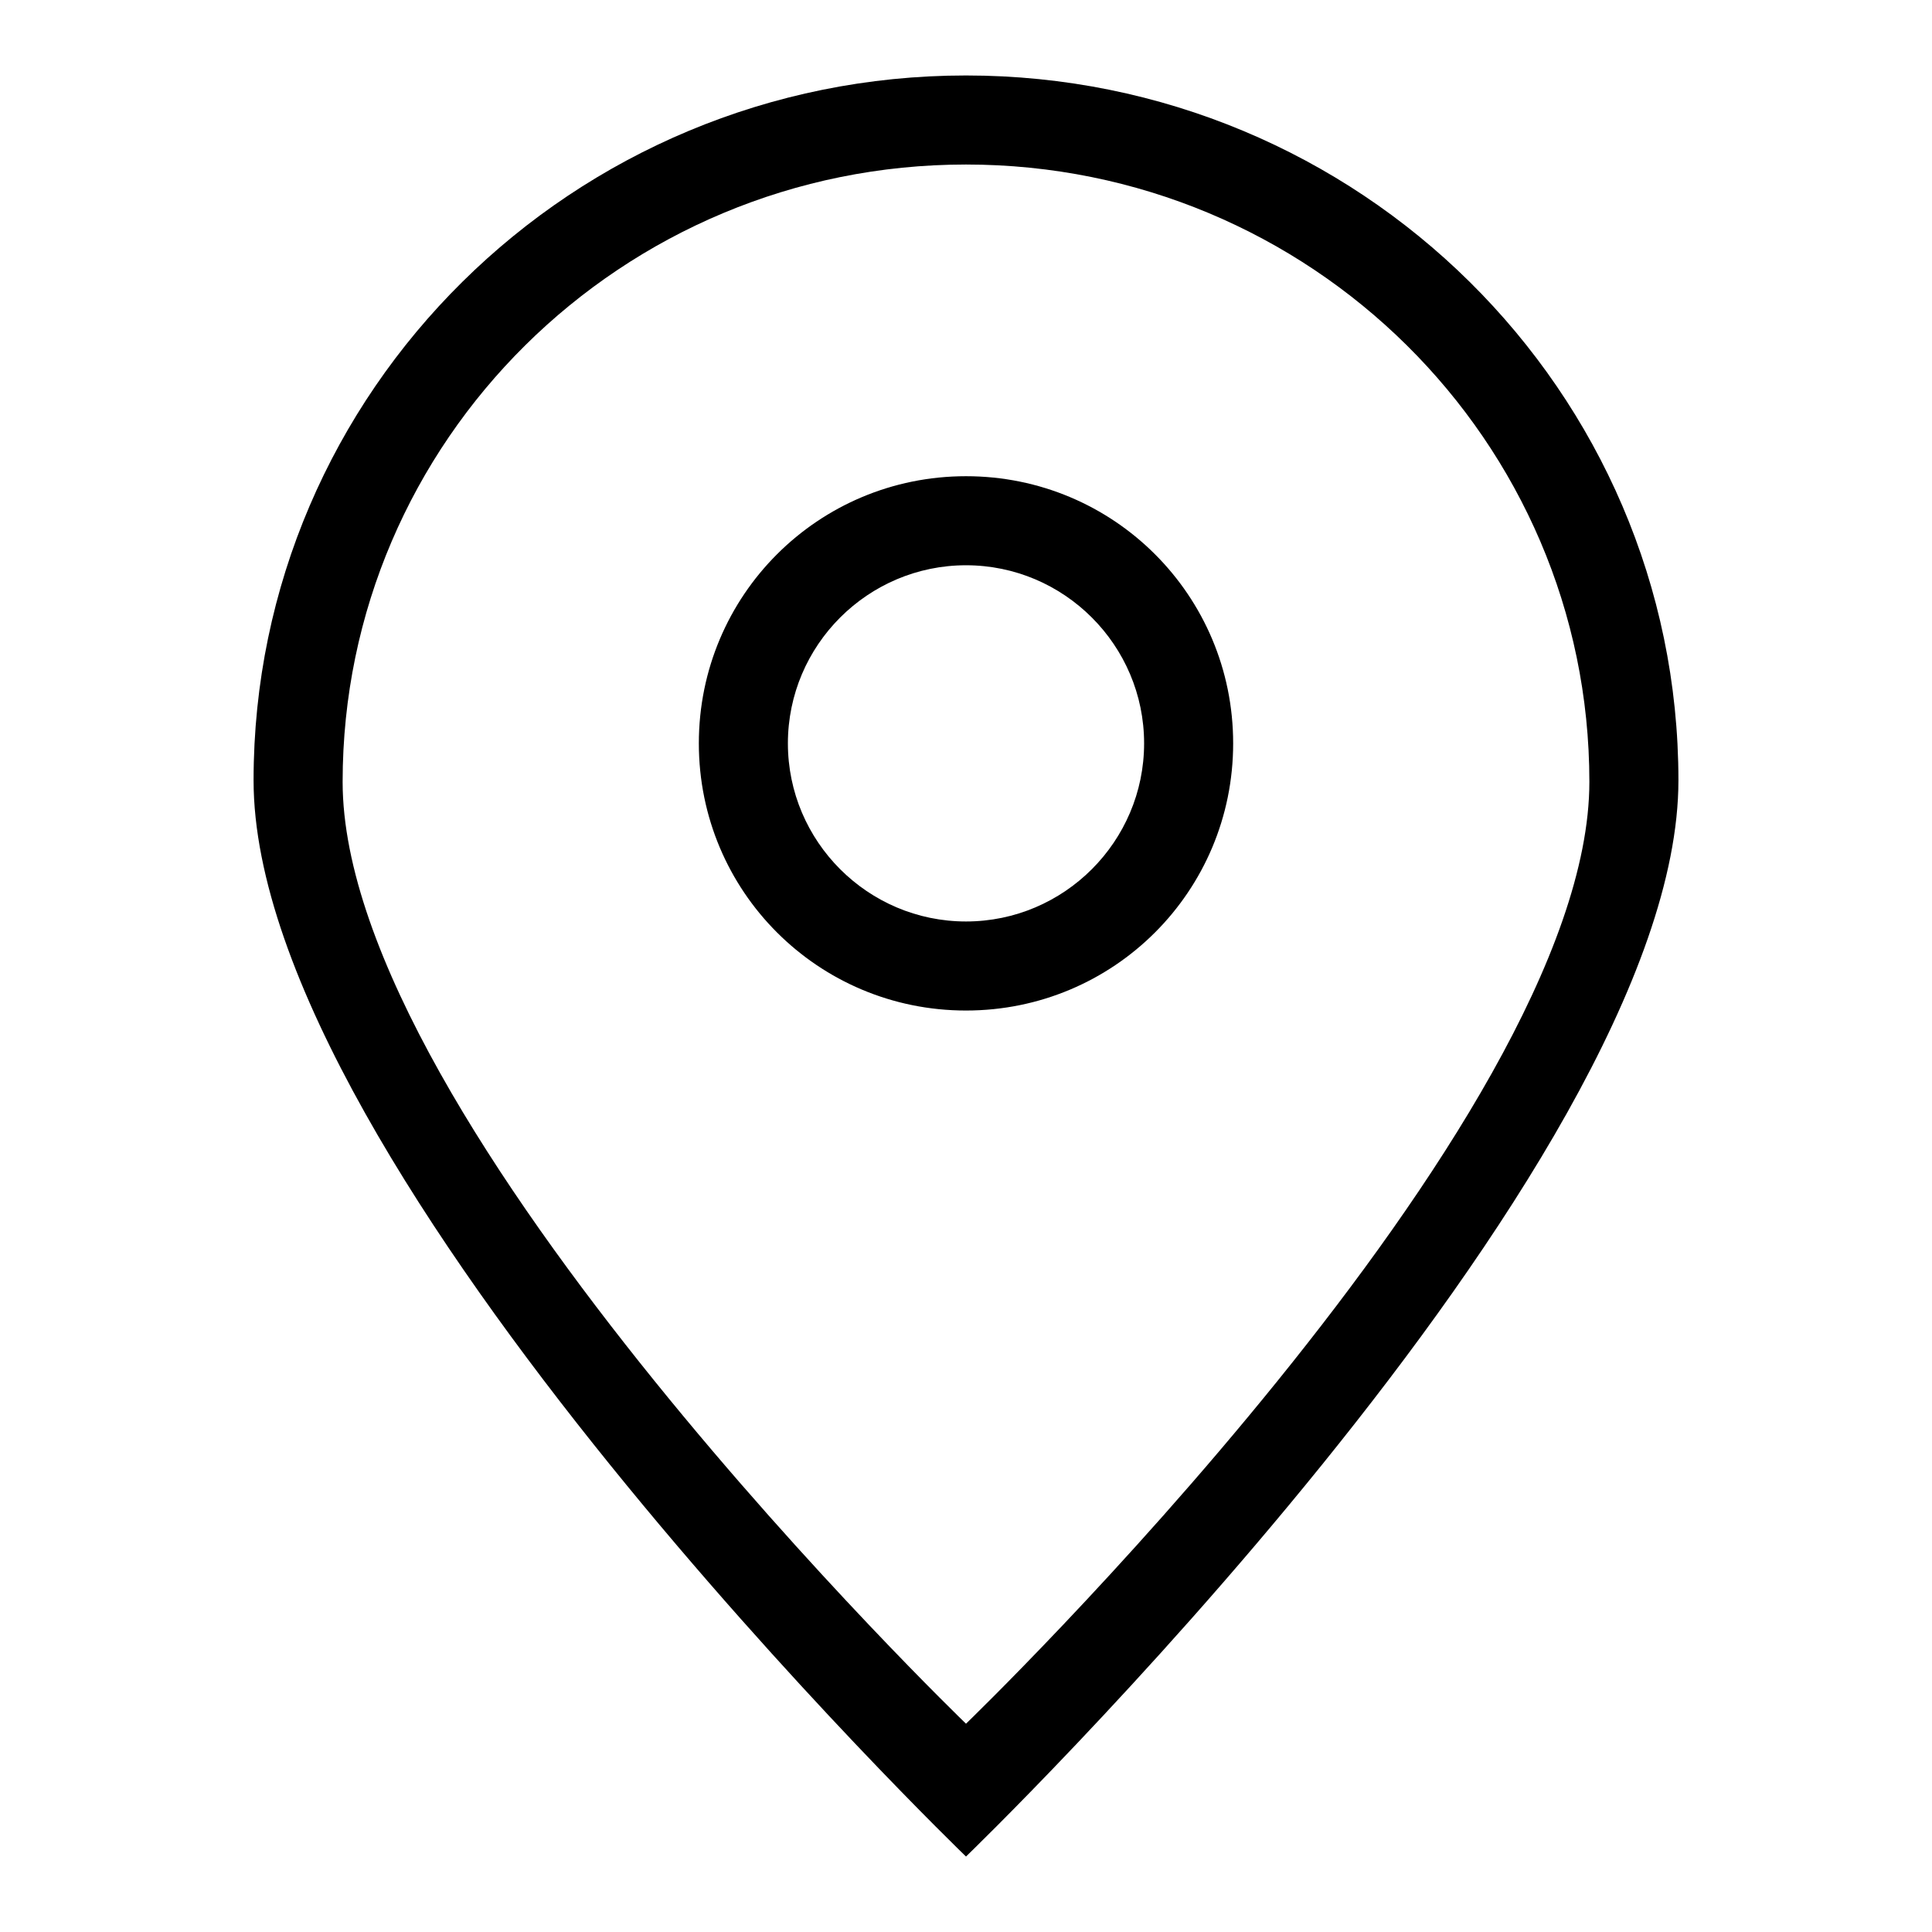 <?xml version="1.0" encoding="utf-8"?>
<!-- Svg Vector Icons : http://www.onlinewebfonts.com/icon -->
<!DOCTYPE svg PUBLIC "-//W3C//DTD SVG 1.1//EN" "http://www.w3.org/Graphics/SVG/1.1/DTD/svg11.dtd">
<svg version="1.1" xmlns="http://www.w3.org/2000/svg" xmlns:xlink="http://www.w3.org/1999/xlink" x="0px" y="0px" viewBox="0 0 256 256" enable-background="new 0 0 256 256" xml:space="preserve">
<g> <path fill="#000000" d="M128,63.1c-19.6,0-35.4,15.8-35.4,35.4c0,19.6,15.8,35.4,35.4,35.4c19.6,0,35.4-15.8,35.4-35.4 S147.6,63.1,128,63.1z M128,122.1c-13,0-23.6-10.6-23.6-23.6c0-13,10.6-23.6,23.6-23.6c13,0,23.6,10.6,23.6,23.6 C151.6,111.5,141,122.1,128,122.1z M128,10c-52.1,0-94.4,41.8-94.4,93.4C33.6,155,128,246,128,246s94.4-91,94.4-142.6 C222.4,51.8,180.1,10,128,10z M128,228.4c0,0-82.6-79.6-82.6-124.8c0-45.2,37-81.8,82.6-81.8c45.6,0,82.6,36.6,82.6,81.8 C210.6,148.8,128,228.4,128,228.4z"/></g>
</svg>